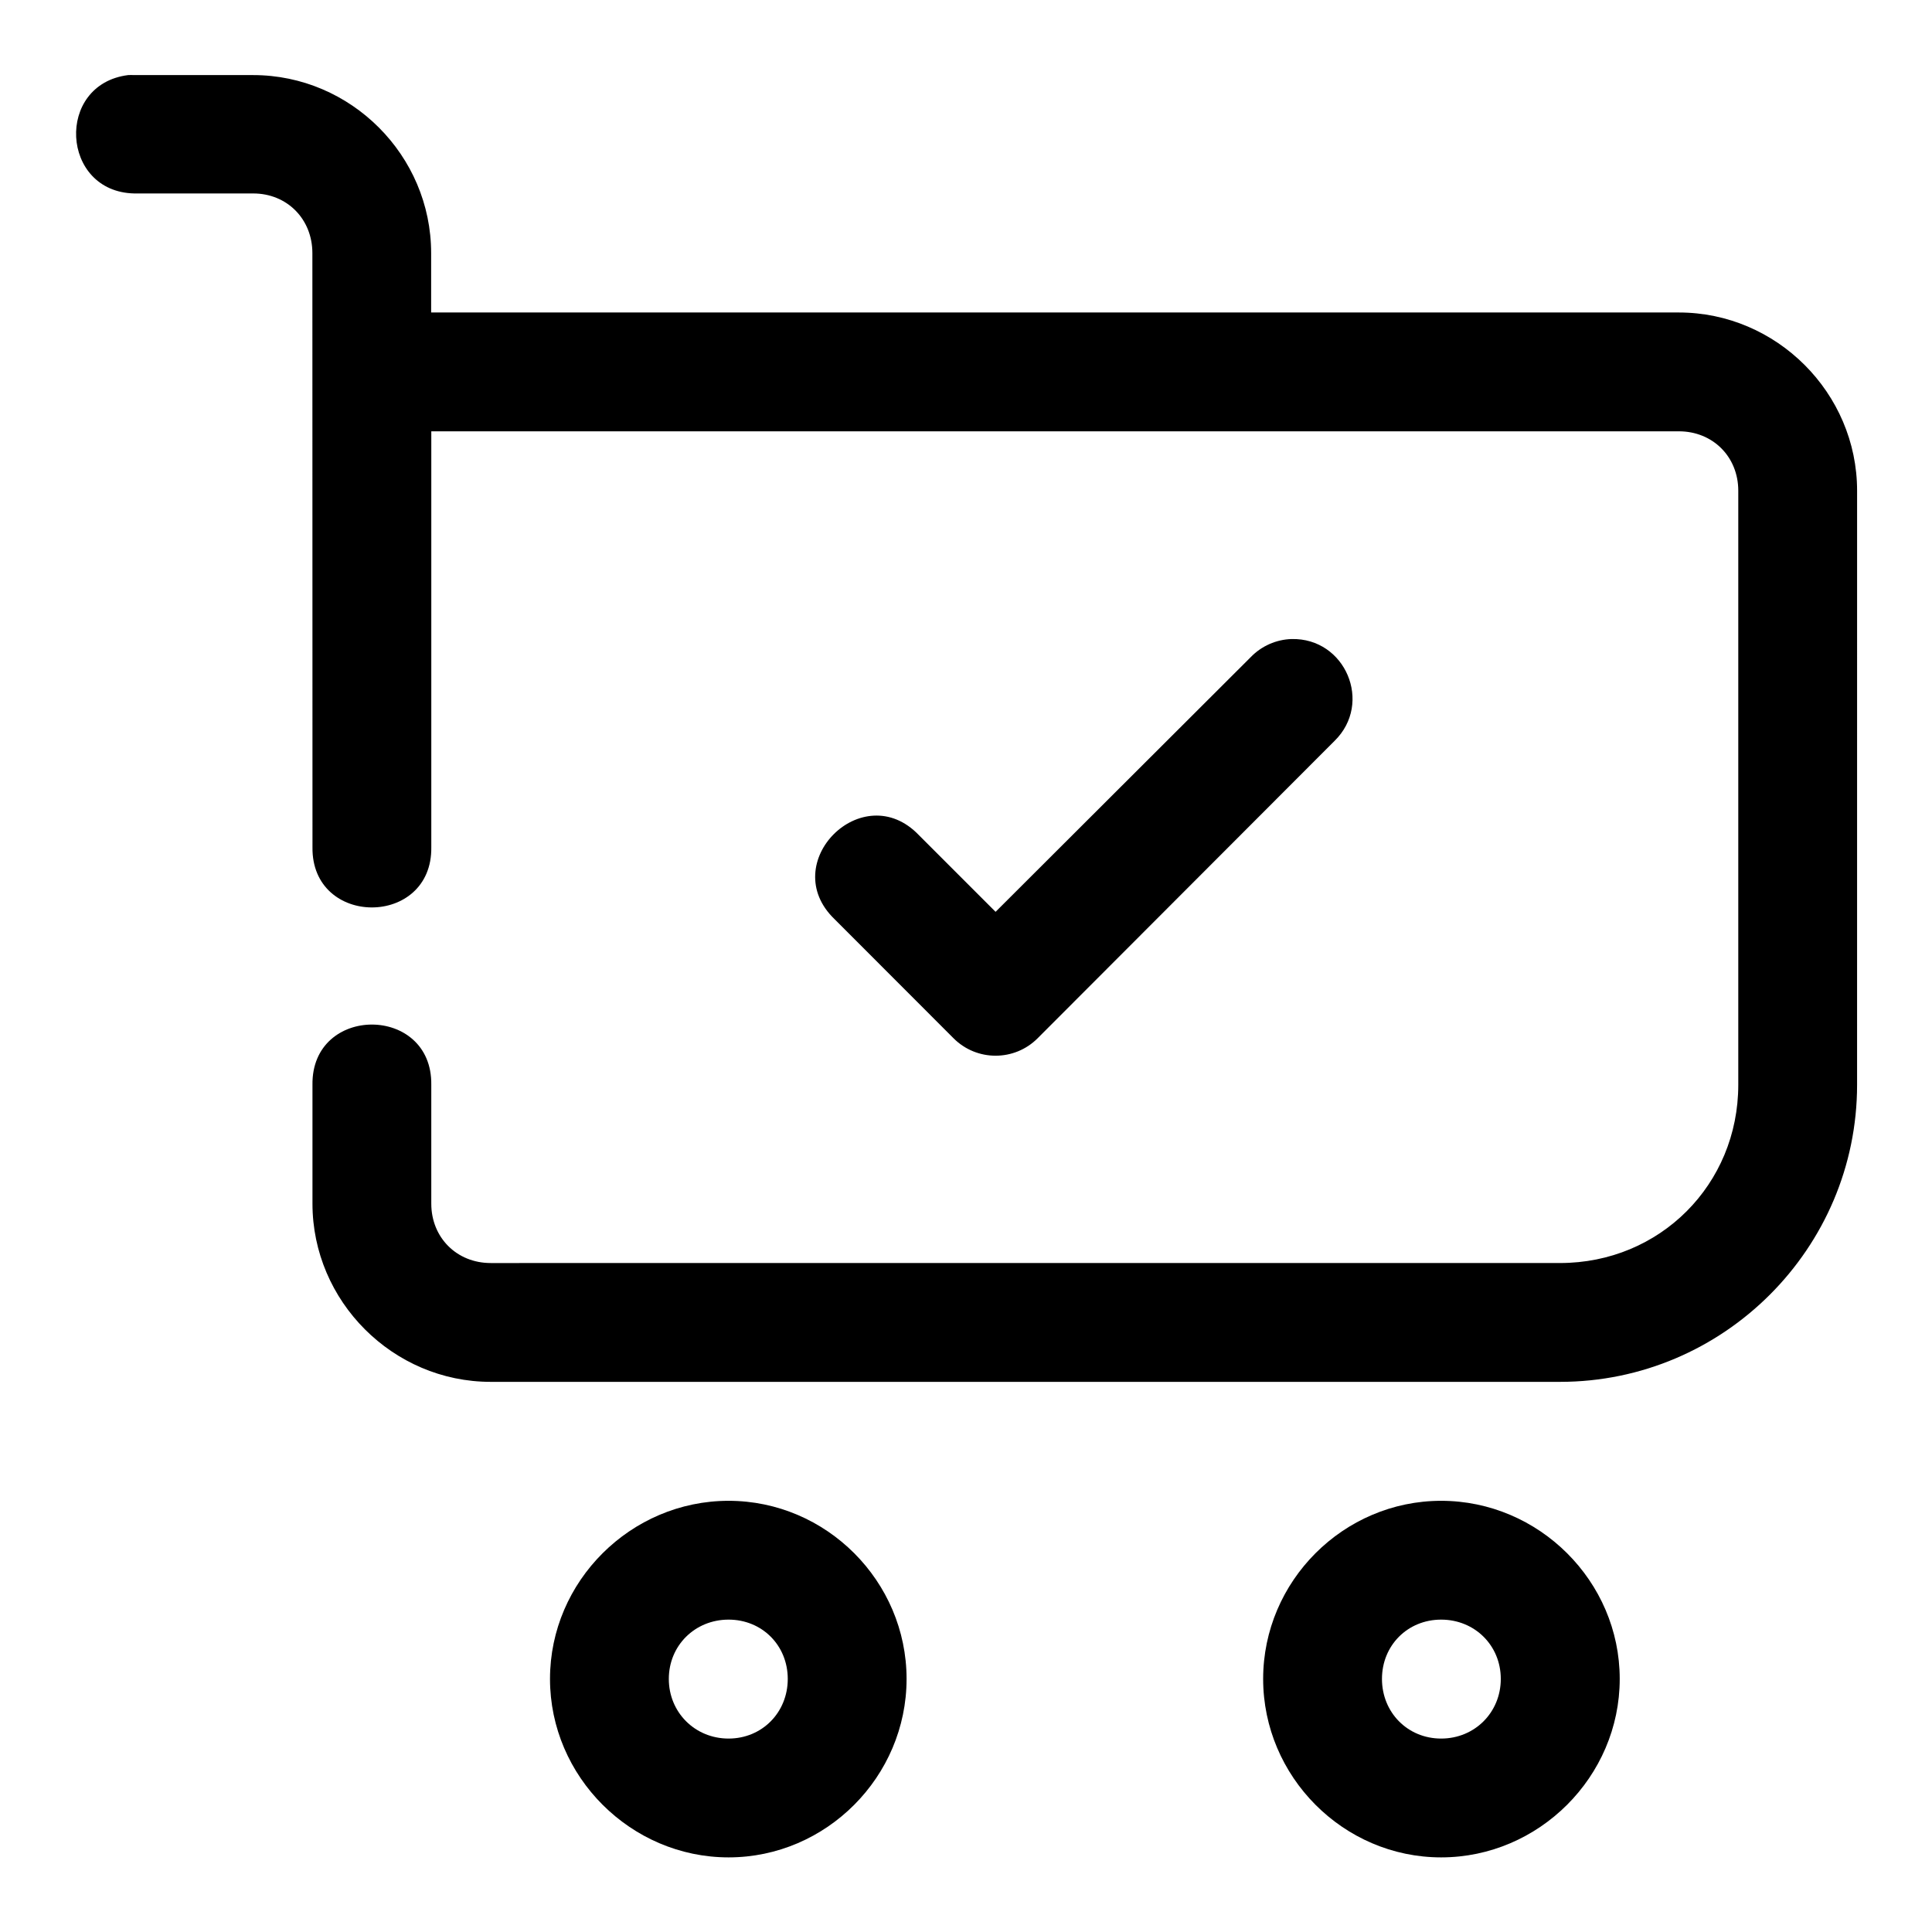 <?xml version="1.0" encoding="UTF-8"?>
<!-- Uploaded to: ICON Repo, www.svgrepo.com, Generator: ICON Repo Mixer Tools -->
<svg fill="#000000" width="800px" height="800px" version="1.1" viewBox="144 144 512 512" xmlns="http://www.w3.org/2000/svg">
 <path d="m177.95 163.9c-19.363 2.434-17.883 30.953 1.629 31.367h31.52c8.992 0 15.684 6.809 15.684 15.805l0.027 157.44c-0.301 21.289 31.789 21.289 31.488 0v-110.21h330.62c8.996 0 15.742 6.75 15.742 15.742v157.44c0 26.438-20.793 47.23-47.23 47.23l-283.39 0.004c-8.996 0-15.746-6.75-15.746-15.742v-31.488c0.301-21.289-31.789-21.289-31.488 0v31.488c0 25.895 21.34 47.23 47.23 47.23h283.39c43.34 0 78.719-35.383 78.719-78.719l0.004-157.44c0-25.895-21.34-47.234-47.234-47.234h-330.66v-15.742c0-25.895-21.277-47.172-47.172-47.172h-31.516c-0.543-0.027-1.086-0.027-1.629 0zm308.33 149.45c-4.078 0.129-7.949 1.84-10.793 4.766l-67.648 67.527-20.324-20.324c-14.859-15.535-37.84 7.414-22.324 22.293l31.488 31.52c6.156 6.188 16.168 6.188 22.324 0l78.691-78.812c10.176-10.004 2.859-27.301-11.41-26.969zm-149.2 228.38c-25.898 0-47.324 21.301-47.324 47.203 0 25.898 21.426 47.293 47.324 47.293 25.898 0 47.172-21.395 47.172-47.293 0-25.898-21.27-47.203-47.172-47.203zm188.84 0c-25.898 0-47.172 21.301-47.172 47.203 0 25.898 21.27 47.293 47.172 47.293 25.898 0 47.324-21.395 47.324-47.293 0-25.898-21.426-47.203-47.324-47.203zm-188.84 31.488c8.883 0 15.684 6.832 15.684 15.715 0 8.883-6.801 15.805-15.684 15.805-8.883 0-15.836-6.922-15.836-15.805 0-8.883 6.953-15.715 15.836-15.715zm188.84 0c8.883 0 15.805 6.832 15.805 15.715 0 8.883-6.922 15.805-15.805 15.805s-15.684-6.922-15.684-15.805c0-8.883 6.801-15.715 15.684-15.715z" fill-rule="evenodd"/>
</svg>